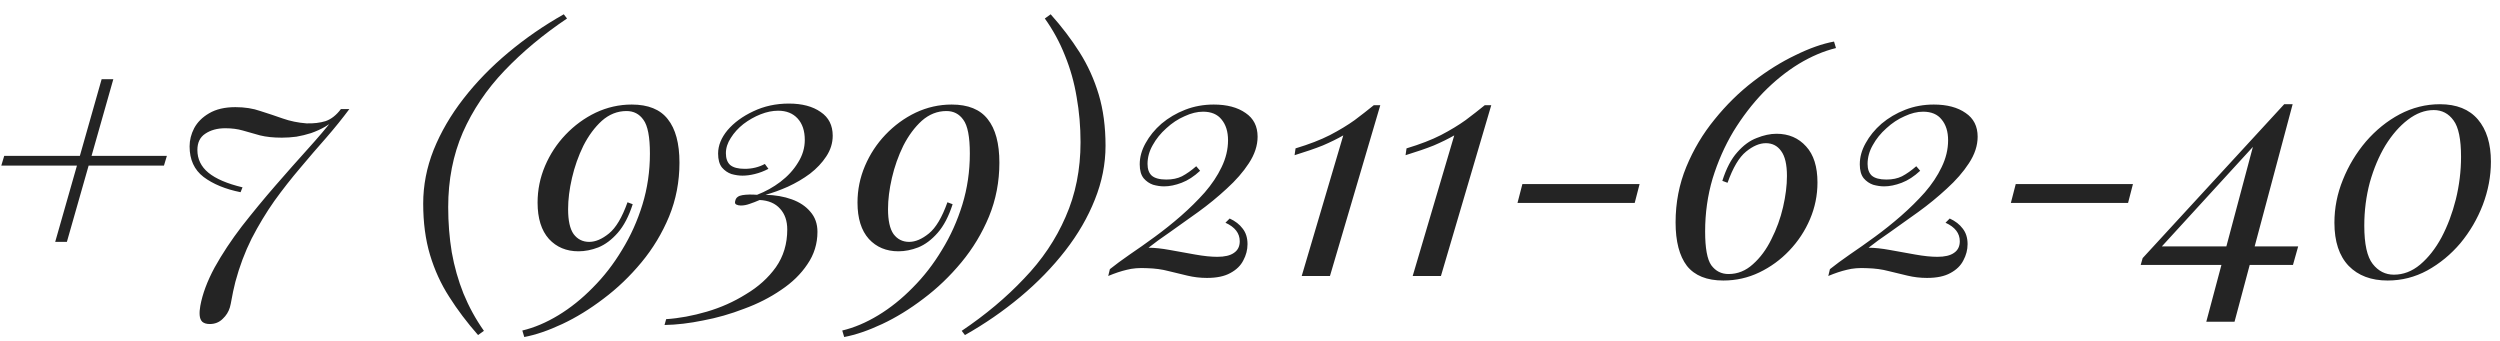 <?xml version="1.0" encoding="UTF-8"?> <svg xmlns="http://www.w3.org/2000/svg" width="154" height="21" viewBox="0 0 154 21" fill="none"> <path d="M0.26 9.6H4.92L6.26 4.88H6.98L5.64 9.6H10.28L10.1 10.2H5.46L4.12 14.9H3.4L4.74 10.2H0.08L0.26 9.6ZM14.499 6.6C15.073 6.6 15.586 6.68 16.039 6.84C16.506 6.987 16.966 7.14 17.419 7.3C17.873 7.46 18.359 7.56 18.879 7.6C19.319 7.613 19.713 7.567 20.059 7.46C20.406 7.34 20.719 7.093 20.999 6.72H21.519C21.093 7.293 20.619 7.88 20.099 8.48C19.579 9.067 19.046 9.687 18.499 10.34C17.953 10.98 17.419 11.66 16.899 12.38C16.393 13.1 15.926 13.873 15.499 14.7C15.086 15.527 14.753 16.413 14.499 17.36C14.446 17.573 14.399 17.773 14.359 17.96C14.319 18.147 14.286 18.32 14.259 18.48C14.233 18.64 14.199 18.793 14.159 18.94C14.079 19.207 13.933 19.44 13.719 19.64C13.506 19.853 13.239 19.96 12.919 19.96C12.719 19.96 12.566 19.913 12.459 19.82C12.366 19.727 12.313 19.593 12.299 19.42C12.286 19.247 12.299 19.053 12.339 18.84C12.473 18.107 12.766 17.32 13.219 16.48C13.686 15.64 14.246 14.793 14.899 13.94C15.566 13.087 16.253 12.253 16.959 11.44C17.666 10.627 18.333 9.873 18.959 9.18C19.599 8.473 20.119 7.86 20.519 7.34C20.519 7.34 20.573 7.32 20.679 7.28C20.786 7.227 20.839 7.2 20.839 7.2C20.586 7.427 20.319 7.627 20.039 7.8C19.759 7.96 19.466 8.093 19.159 8.2C18.866 8.293 18.566 8.367 18.259 8.42C17.953 8.46 17.653 8.48 17.359 8.48C16.839 8.48 16.393 8.433 16.019 8.34C15.646 8.233 15.293 8.133 14.959 8.04C14.639 7.947 14.279 7.9 13.879 7.9C13.386 7.9 12.973 8.013 12.639 8.24C12.319 8.453 12.159 8.787 12.159 9.24C12.159 9.8 12.386 10.267 12.839 10.64C13.293 11.013 13.993 11.313 14.939 11.54L14.819 11.84C13.886 11.653 13.126 11.34 12.539 10.9C11.966 10.46 11.679 9.833 11.679 9.02C11.679 8.633 11.773 8.26 11.959 7.9C12.159 7.527 12.466 7.22 12.879 6.98C13.306 6.727 13.846 6.6 14.499 6.6ZM29.449 20.64C28.769 19.867 28.175 19.08 27.669 18.28C27.162 17.493 26.769 16.633 26.489 15.7C26.209 14.767 26.069 13.713 26.069 12.54C26.069 11.42 26.282 10.32 26.709 9.24C27.149 8.147 27.762 7.093 28.549 6.08C29.335 5.067 30.255 4.12 31.309 3.24C32.362 2.36 33.502 1.573 34.729 0.88L34.929 1.14C33.462 2.127 32.175 3.2 31.069 4.36C29.975 5.507 29.122 6.773 28.509 8.16C27.909 9.547 27.609 11.08 27.609 12.76C27.609 13.72 27.682 14.647 27.829 15.54C27.989 16.433 28.229 17.28 28.549 18.08C28.882 18.893 29.302 19.66 29.809 20.38L29.449 20.64ZM38.915 6.44C39.928 6.44 40.669 6.74 41.135 7.34C41.615 7.94 41.855 8.833 41.855 10.02C41.855 11.193 41.642 12.3 41.215 13.34C40.788 14.367 40.222 15.307 39.515 16.16C38.809 17.013 38.029 17.76 37.175 18.4C36.335 19.04 35.489 19.56 34.635 19.96C33.782 20.36 33.002 20.627 32.295 20.76L32.175 20.36C32.908 20.187 33.648 19.873 34.395 19.42C35.142 18.967 35.849 18.4 36.515 17.72C37.195 17.04 37.795 16.267 38.315 15.4C38.849 14.533 39.269 13.6 39.575 12.6C39.882 11.6 40.035 10.553 40.035 9.46C40.035 8.433 39.902 7.74 39.635 7.38C39.382 7.02 39.035 6.84 38.595 6.84C38.035 6.84 37.529 7.04 37.075 7.44C36.635 7.84 36.255 8.353 35.935 8.98C35.629 9.607 35.395 10.267 35.235 10.96C35.075 11.653 34.995 12.293 34.995 12.88C34.995 13.587 35.108 14.1 35.335 14.42C35.575 14.74 35.895 14.9 36.295 14.9C36.682 14.9 37.089 14.727 37.515 14.38C37.942 14.033 38.322 13.393 38.655 12.46L38.975 12.58C38.735 13.327 38.428 13.913 38.055 14.34C37.682 14.767 37.282 15.067 36.855 15.24C36.442 15.4 36.035 15.48 35.635 15.48C34.889 15.48 34.282 15.227 33.815 14.72C33.349 14.2 33.115 13.453 33.115 12.48C33.115 11.693 33.269 10.94 33.575 10.22C33.882 9.5 34.302 8.86 34.835 8.3C35.382 7.727 36.002 7.273 36.695 6.94C37.402 6.607 38.142 6.44 38.915 6.44ZM48.595 6.38C49.408 6.38 50.062 6.553 50.555 6.9C51.048 7.233 51.295 7.72 51.295 8.36C51.295 8.813 51.162 9.24 50.895 9.64C50.642 10.027 50.309 10.38 49.895 10.7C49.482 11.007 49.029 11.273 48.535 11.5C48.055 11.713 47.595 11.88 47.155 12C47.755 12.013 48.295 12.107 48.775 12.28C49.255 12.453 49.635 12.707 49.915 13.04C50.209 13.373 50.355 13.787 50.355 14.28C50.355 15.013 50.148 15.68 49.735 16.28C49.335 16.88 48.795 17.407 48.115 17.86C47.435 18.327 46.675 18.713 45.835 19.02C45.008 19.34 44.169 19.58 43.315 19.74C42.475 19.913 41.682 20.007 40.935 20.02L41.035 19.66C41.835 19.607 42.669 19.453 43.535 19.2C44.402 18.947 45.209 18.587 45.955 18.12C46.715 17.667 47.328 17.113 47.795 16.46C48.262 15.793 48.495 15.02 48.495 14.14C48.495 13.607 48.349 13.18 48.055 12.86C47.762 12.527 47.342 12.347 46.795 12.32C46.582 12.413 46.375 12.493 46.175 12.56C45.989 12.627 45.809 12.66 45.635 12.66C45.529 12.66 45.435 12.64 45.355 12.6C45.275 12.56 45.255 12.48 45.295 12.36C45.335 12.173 45.482 12.06 45.735 12.02C45.989 11.98 46.288 11.973 46.635 12C47.155 11.8 47.635 11.533 48.075 11.2C48.529 10.853 48.889 10.46 49.155 10.02C49.435 9.58 49.575 9.113 49.575 8.62C49.575 8.06 49.428 7.62 49.135 7.3C48.842 6.98 48.442 6.82 47.935 6.82C47.589 6.82 47.228 6.893 46.855 7.04C46.482 7.187 46.129 7.387 45.795 7.64C45.475 7.893 45.215 8.18 45.015 8.5C44.815 8.807 44.715 9.12 44.715 9.44C44.715 9.76 44.802 10 44.975 10.16C45.162 10.32 45.462 10.4 45.875 10.4C46.328 10.4 46.742 10.3 47.115 10.1L47.335 10.4C47.055 10.547 46.775 10.653 46.495 10.72C46.228 10.787 45.975 10.82 45.735 10.82C45.522 10.82 45.295 10.787 45.055 10.72C44.828 10.64 44.635 10.507 44.475 10.32C44.315 10.12 44.235 9.833 44.235 9.46C44.235 8.967 44.428 8.487 44.815 8.02C45.215 7.553 45.742 7.167 46.395 6.86C47.062 6.54 47.795 6.38 48.595 6.38ZM58.622 6.44C59.636 6.44 60.376 6.74 60.842 7.34C61.322 7.94 61.562 8.833 61.562 10.02C61.562 11.193 61.349 12.3 60.922 13.34C60.495 14.367 59.929 15.307 59.222 16.16C58.516 17.013 57.736 17.76 56.882 18.4C56.042 19.04 55.196 19.56 54.342 19.96C53.489 20.36 52.709 20.627 52.002 20.76L51.882 20.36C52.615 20.187 53.355 19.873 54.102 19.42C54.849 18.967 55.556 18.4 56.222 17.72C56.902 17.04 57.502 16.267 58.022 15.4C58.556 14.533 58.975 13.6 59.282 12.6C59.589 11.6 59.742 10.553 59.742 9.46C59.742 8.433 59.609 7.74 59.342 7.38C59.089 7.02 58.742 6.84 58.302 6.84C57.742 6.84 57.236 7.04 56.782 7.44C56.342 7.84 55.962 8.353 55.642 8.98C55.336 9.607 55.102 10.267 54.942 10.96C54.782 11.653 54.702 12.293 54.702 12.88C54.702 13.587 54.816 14.1 55.042 14.42C55.282 14.74 55.602 14.9 56.002 14.9C56.389 14.9 56.795 14.727 57.222 14.38C57.649 14.033 58.029 13.393 58.362 12.46L58.682 12.58C58.442 13.327 58.136 13.913 57.762 14.34C57.389 14.767 56.989 15.067 56.562 15.24C56.149 15.4 55.742 15.48 55.342 15.48C54.596 15.48 53.989 15.227 53.522 14.72C53.056 14.2 52.822 13.453 52.822 12.48C52.822 11.693 52.975 10.94 53.282 10.22C53.589 9.5 54.009 8.86 54.542 8.3C55.089 7.727 55.709 7.273 56.402 6.94C57.109 6.607 57.849 6.44 58.622 6.44ZM64.721 0.88C65.401 1.64 65.994 2.42 66.501 3.22C67.008 4.02 67.401 4.887 67.681 5.82C67.961 6.753 68.101 7.807 68.101 8.98C68.101 10.1 67.881 11.207 67.441 12.3C67.014 13.38 66.408 14.427 65.621 15.44C64.834 16.453 63.914 17.4 62.861 18.28C61.808 19.16 60.668 19.947 59.441 20.64L59.241 20.38C60.708 19.393 61.988 18.32 63.081 17.16C64.188 16.013 65.041 14.747 65.641 13.36C66.254 11.973 66.561 10.44 66.561 8.76C66.561 7.8 66.481 6.873 66.321 5.98C66.174 5.087 65.934 4.233 65.601 3.42C65.281 2.607 64.868 1.847 64.361 1.14L64.721 0.88ZM74.767 6.44C75.581 6.44 76.234 6.613 76.728 6.96C77.221 7.293 77.468 7.78 77.468 8.42C77.468 8.967 77.287 9.513 76.927 10.06C76.581 10.593 76.127 11.113 75.567 11.62C75.021 12.127 74.434 12.607 73.808 13.06C73.194 13.5 72.614 13.913 72.067 14.3C71.521 14.673 71.081 14.993 70.748 15.26C71.121 15.26 71.561 15.307 72.067 15.4C72.588 15.493 73.108 15.587 73.627 15.68C74.147 15.773 74.601 15.82 74.987 15.82C75.441 15.82 75.781 15.74 76.007 15.58C76.248 15.42 76.368 15.18 76.368 14.86C76.368 14.367 76.074 13.987 75.487 13.72L75.748 13.46C76.094 13.62 76.361 13.827 76.547 14.08C76.748 14.333 76.847 14.653 76.847 15.04C76.847 15.387 76.761 15.72 76.588 16.04C76.427 16.36 76.161 16.62 75.787 16.82C75.427 17.02 74.948 17.12 74.347 17.12C73.934 17.12 73.534 17.073 73.147 16.98C72.774 16.887 72.388 16.793 71.987 16.7C71.588 16.593 71.147 16.533 70.668 16.52C70.174 16.493 69.754 16.527 69.407 16.62C69.061 16.7 68.681 16.827 68.267 17L68.368 16.58C68.701 16.313 69.108 16.013 69.588 15.68C70.081 15.347 70.601 14.98 71.147 14.58C71.694 14.18 72.228 13.753 72.748 13.3C73.281 12.833 73.767 12.353 74.207 11.86C74.647 11.353 74.994 10.833 75.248 10.3C75.514 9.753 75.647 9.2 75.647 8.64C75.647 8.107 75.514 7.68 75.248 7.36C74.994 7.04 74.614 6.88 74.108 6.88C73.748 6.88 73.368 6.973 72.968 7.16C72.567 7.333 72.194 7.58 71.847 7.9C71.501 8.207 71.221 8.553 71.007 8.94C70.794 9.313 70.688 9.7 70.688 10.1C70.688 10.42 70.774 10.66 70.948 10.82C71.134 10.98 71.434 11.06 71.847 11.06C72.221 11.06 72.541 10.993 72.808 10.86C73.088 10.713 73.381 10.507 73.688 10.24L73.927 10.52C73.554 10.867 73.174 11.113 72.787 11.26C72.401 11.407 72.041 11.48 71.707 11.48C71.494 11.48 71.267 11.447 71.028 11.38C70.801 11.3 70.608 11.167 70.448 10.98C70.287 10.78 70.207 10.493 70.207 10.12C70.207 9.68 70.328 9.247 70.567 8.82C70.808 8.38 71.134 7.98 71.547 7.62C71.974 7.26 72.461 6.973 73.007 6.76C73.554 6.547 74.141 6.44 74.767 6.44ZM85.026 6.48L81.926 17H80.186L82.746 8.34C82.373 8.553 81.953 8.76 81.486 8.96C81.019 9.147 80.439 9.347 79.746 9.56L79.806 9.14C80.646 8.887 81.353 8.613 81.926 8.32C82.513 8.013 83.019 7.707 83.446 7.4C83.873 7.08 84.266 6.773 84.626 6.48H85.026ZM91.862 6.48L88.762 17H87.022L89.582 8.34C89.209 8.553 88.789 8.76 88.322 8.96C87.855 9.147 87.275 9.347 86.582 9.56L86.642 9.14C87.482 8.887 88.189 8.613 88.762 8.32C89.349 8.013 89.855 7.707 90.282 7.4C90.709 7.08 91.102 6.773 91.462 6.48H91.862ZM93.778 11.34H100.998L100.698 12.5H93.478L93.778 11.34ZM112.976 2.56L113.096 2.96C112.336 3.147 111.569 3.473 110.796 3.94C110.036 4.407 109.309 4.993 108.616 5.7C107.936 6.407 107.323 7.207 106.776 8.1C106.243 8.993 105.816 9.96 105.496 11C105.189 12.04 105.036 13.127 105.036 14.26C105.036 15.287 105.163 15.98 105.416 16.34C105.683 16.7 106.036 16.88 106.476 16.88C107.036 16.88 107.536 16.68 107.976 16.28C108.429 15.88 108.809 15.367 109.116 14.74C109.436 14.113 109.676 13.453 109.836 12.76C109.996 12.067 110.076 11.427 110.076 10.84C110.076 10.133 109.956 9.62 109.716 9.3C109.489 8.98 109.176 8.82 108.776 8.82C108.389 8.82 107.983 8.993 107.556 9.34C107.129 9.687 106.749 10.327 106.416 11.26L106.096 11.14C106.336 10.38 106.643 9.793 107.016 9.38C107.389 8.953 107.789 8.66 108.216 8.5C108.643 8.327 109.049 8.24 109.436 8.24C110.183 8.24 110.789 8.5 111.256 9.02C111.723 9.527 111.956 10.267 111.956 11.24C111.956 12.027 111.803 12.78 111.496 13.5C111.189 14.22 110.763 14.867 110.216 15.44C109.683 16 109.069 16.447 108.376 16.78C107.683 17.113 106.943 17.28 106.156 17.28C105.143 17.28 104.396 16.98 103.916 16.38C103.449 15.767 103.216 14.873 103.216 13.7C103.216 12.487 103.436 11.347 103.876 10.28C104.316 9.213 104.896 8.24 105.616 7.36C106.336 6.467 107.129 5.687 107.996 5.02C108.863 4.353 109.729 3.813 110.596 3.4C111.463 2.973 112.256 2.693 112.976 2.56ZM119.123 6.44C119.936 6.44 120.59 6.613 121.083 6.96C121.576 7.293 121.823 7.78 121.823 8.42C121.823 8.967 121.643 9.513 121.283 10.06C120.936 10.593 120.483 11.113 119.923 11.62C119.376 12.127 118.79 12.607 118.163 13.06C117.55 13.5 116.97 13.913 116.423 14.3C115.876 14.673 115.436 14.993 115.103 15.26C115.476 15.26 115.916 15.307 116.423 15.4C116.943 15.493 117.463 15.587 117.983 15.68C118.503 15.773 118.956 15.82 119.343 15.82C119.796 15.82 120.136 15.74 120.363 15.58C120.603 15.42 120.723 15.18 120.723 14.86C120.723 14.367 120.43 13.987 119.843 13.72L120.103 13.46C120.45 13.62 120.716 13.827 120.903 14.08C121.103 14.333 121.203 14.653 121.203 15.04C121.203 15.387 121.116 15.72 120.943 16.04C120.783 16.36 120.516 16.62 120.143 16.82C119.783 17.02 119.303 17.12 118.703 17.12C118.29 17.12 117.89 17.073 117.503 16.98C117.13 16.887 116.743 16.793 116.343 16.7C115.943 16.593 115.503 16.533 115.023 16.52C114.53 16.493 114.11 16.527 113.763 16.62C113.416 16.7 113.036 16.827 112.623 17L112.723 16.58C113.056 16.313 113.463 16.013 113.943 15.68C114.436 15.347 114.956 14.98 115.503 14.58C116.05 14.18 116.583 13.753 117.103 13.3C117.636 12.833 118.123 12.353 118.563 11.86C119.003 11.353 119.35 10.833 119.603 10.3C119.87 9.753 120.003 9.2 120.003 8.64C120.003 8.107 119.87 7.68 119.603 7.36C119.35 7.04 118.97 6.88 118.463 6.88C118.103 6.88 117.723 6.973 117.323 7.16C116.923 7.333 116.55 7.58 116.203 7.9C115.856 8.207 115.576 8.553 115.363 8.94C115.15 9.313 115.043 9.7 115.043 10.1C115.043 10.42 115.13 10.66 115.303 10.82C115.49 10.98 115.79 11.06 116.203 11.06C116.576 11.06 116.896 10.993 117.163 10.86C117.443 10.713 117.736 10.507 118.043 10.24L118.283 10.52C117.91 10.867 117.53 11.113 117.143 11.26C116.756 11.407 116.396 11.48 116.063 11.48C115.85 11.48 115.623 11.447 115.383 11.38C115.156 11.3 114.963 11.167 114.803 10.98C114.643 10.78 114.563 10.493 114.563 10.12C114.563 9.68 114.683 9.247 114.923 8.82C115.163 8.38 115.49 7.98 115.903 7.62C116.33 7.26 116.816 6.973 117.363 6.76C117.91 6.547 118.496 6.44 119.123 6.44ZM124.169 11.34H131.389L131.089 12.5H123.869L124.169 11.34ZM140.707 6.42V6.94L132.327 16.1L132.947 15.18H141.567L141.247 16.32H131.867L131.987 15.9L140.707 6.42ZM141.227 6.42L137.647 19.82H135.907L138.887 8.64L140.707 6.42H141.227ZM150.3 6.42C151.326 6.42 152.106 6.733 152.64 7.36C153.173 7.987 153.44 8.853 153.44 9.96C153.44 10.853 153.273 11.74 152.94 12.62C152.606 13.487 152.146 14.273 151.56 14.98C150.973 15.673 150.293 16.233 149.52 16.66C148.76 17.073 147.946 17.28 147.08 17.28C146.066 17.28 145.266 16.98 144.68 16.38C144.093 15.767 143.8 14.88 143.8 13.72C143.8 12.813 143.973 11.933 144.32 11.08C144.666 10.213 145.14 9.427 145.74 8.72C146.353 8.013 147.046 7.453 147.82 7.04C148.606 6.627 149.433 6.42 150.3 6.42ZM149.92 6.78C149.373 6.78 148.84 6.98 148.32 7.38C147.813 7.767 147.353 8.293 146.94 8.96C146.54 9.627 146.22 10.387 145.98 11.24C145.753 12.093 145.64 12.98 145.64 13.9C145.64 15.033 145.813 15.82 146.16 16.26C146.506 16.7 146.94 16.92 147.46 16.92C148.046 16.92 148.586 16.713 149.08 16.3C149.586 15.873 150.026 15.313 150.4 14.62C150.773 13.913 151.066 13.133 151.28 12.28C151.493 11.413 151.6 10.54 151.6 9.66C151.6 8.58 151.446 7.833 151.14 7.42C150.833 6.993 150.426 6.78 149.92 6.78Z" fill="#242424"></path> </svg> 